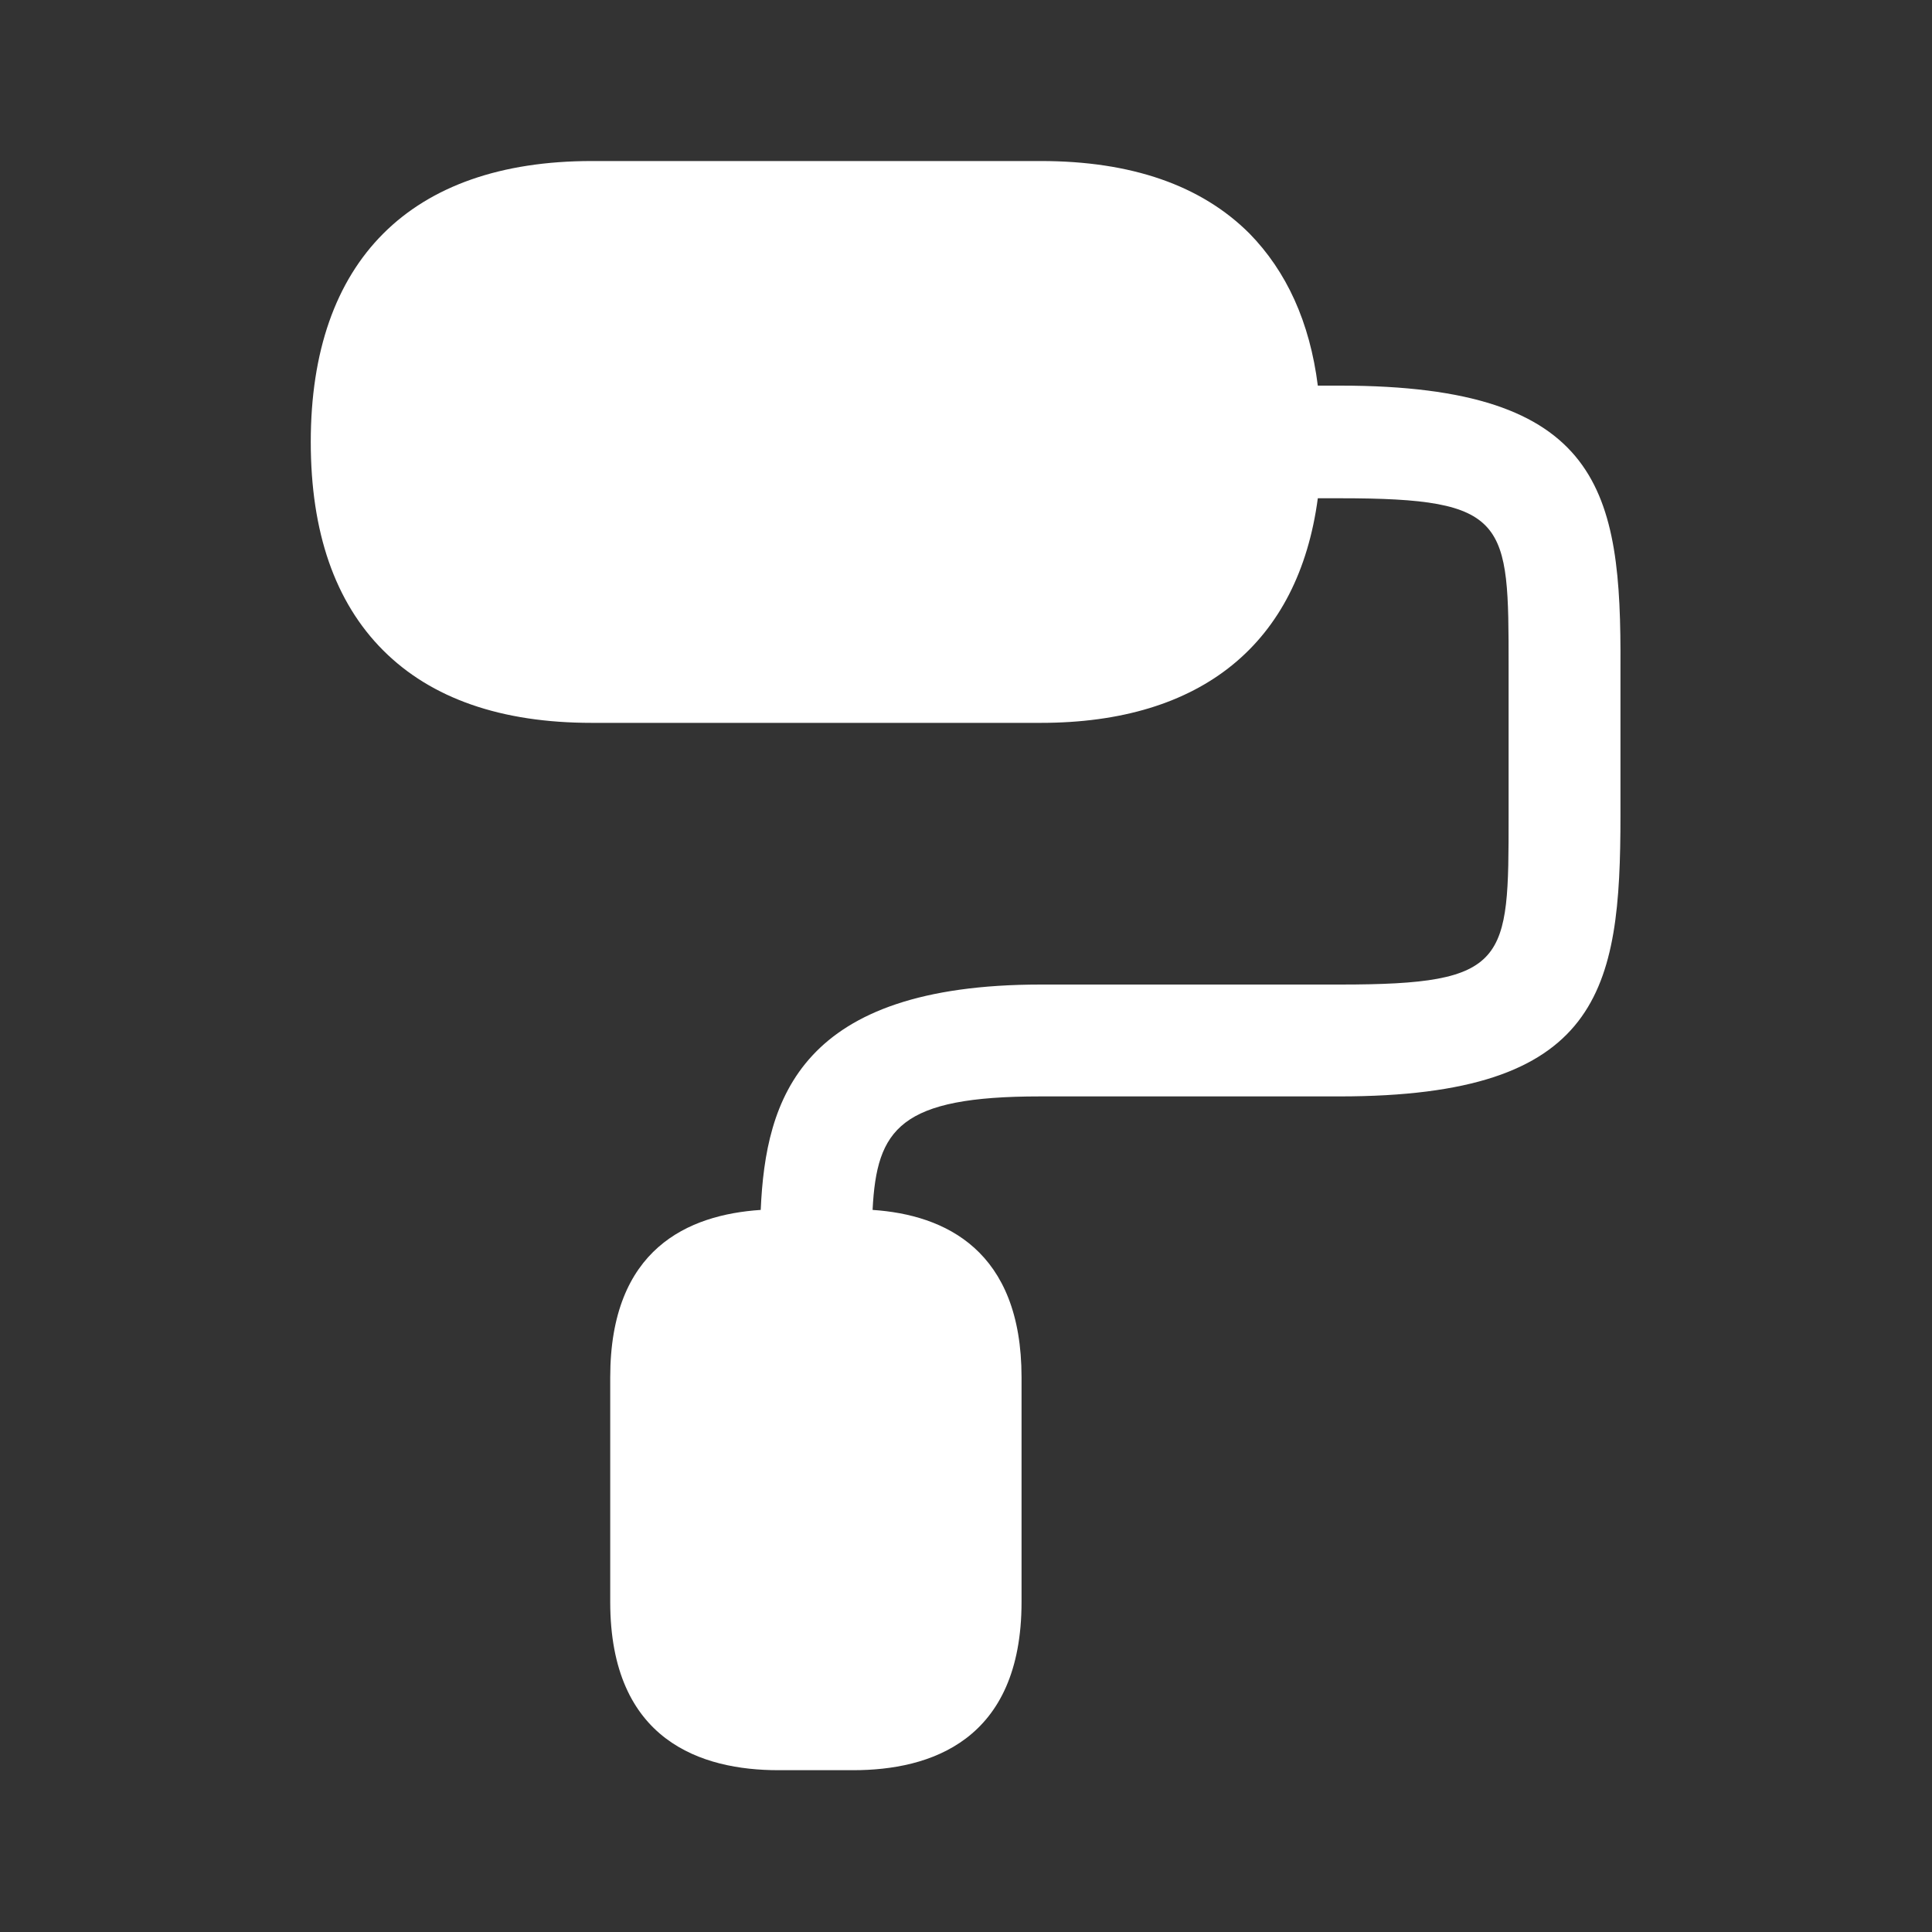 <?xml version="1.0" encoding="UTF-8"?> <svg xmlns="http://www.w3.org/2000/svg" width="20" height="20" viewBox="0 0 20 20" fill="none"><rect x="0" y="0" width="20" height="20" fill="#333333" stroke="none"/><path d="M13.875 3.992H13.642C13.559 3.333 13.317 2.808 12.934 2.417C12.434 1.917 11.709 1.667 10.775 1.667H6.125C4.25 1.667 3.217 2.7 3.217 4.575C3.217 5.508 3.467 6.233 3.967 6.733C4.467 7.233 5.192 7.483 6.125 7.483H10.775C12.442 7.483 13.442 6.658 13.642 5.158H13.875C15.617 5.158 15.617 5.392 15.617 6.9V8.45C15.617 9.958 15.617 10.192 13.875 10.192H10.775C8.283 10.192 7.925 11.375 7.875 12.525C7.125 12.575 6.317 12.925 6.317 14.258V16.583C6.317 18.025 7.267 18.325 8.058 18.325H8.833C9.625 18.325 10.575 18.025 10.575 16.583V14.258C10.575 12.942 9.783 12.575 9.033 12.525C9.075 11.683 9.317 11.35 10.767 11.35H13.867C16.575 11.35 16.775 10.25 16.775 8.442V6.9C16.784 5.092 16.584 3.992 13.875 3.992Z" fill="white"></path></svg> 